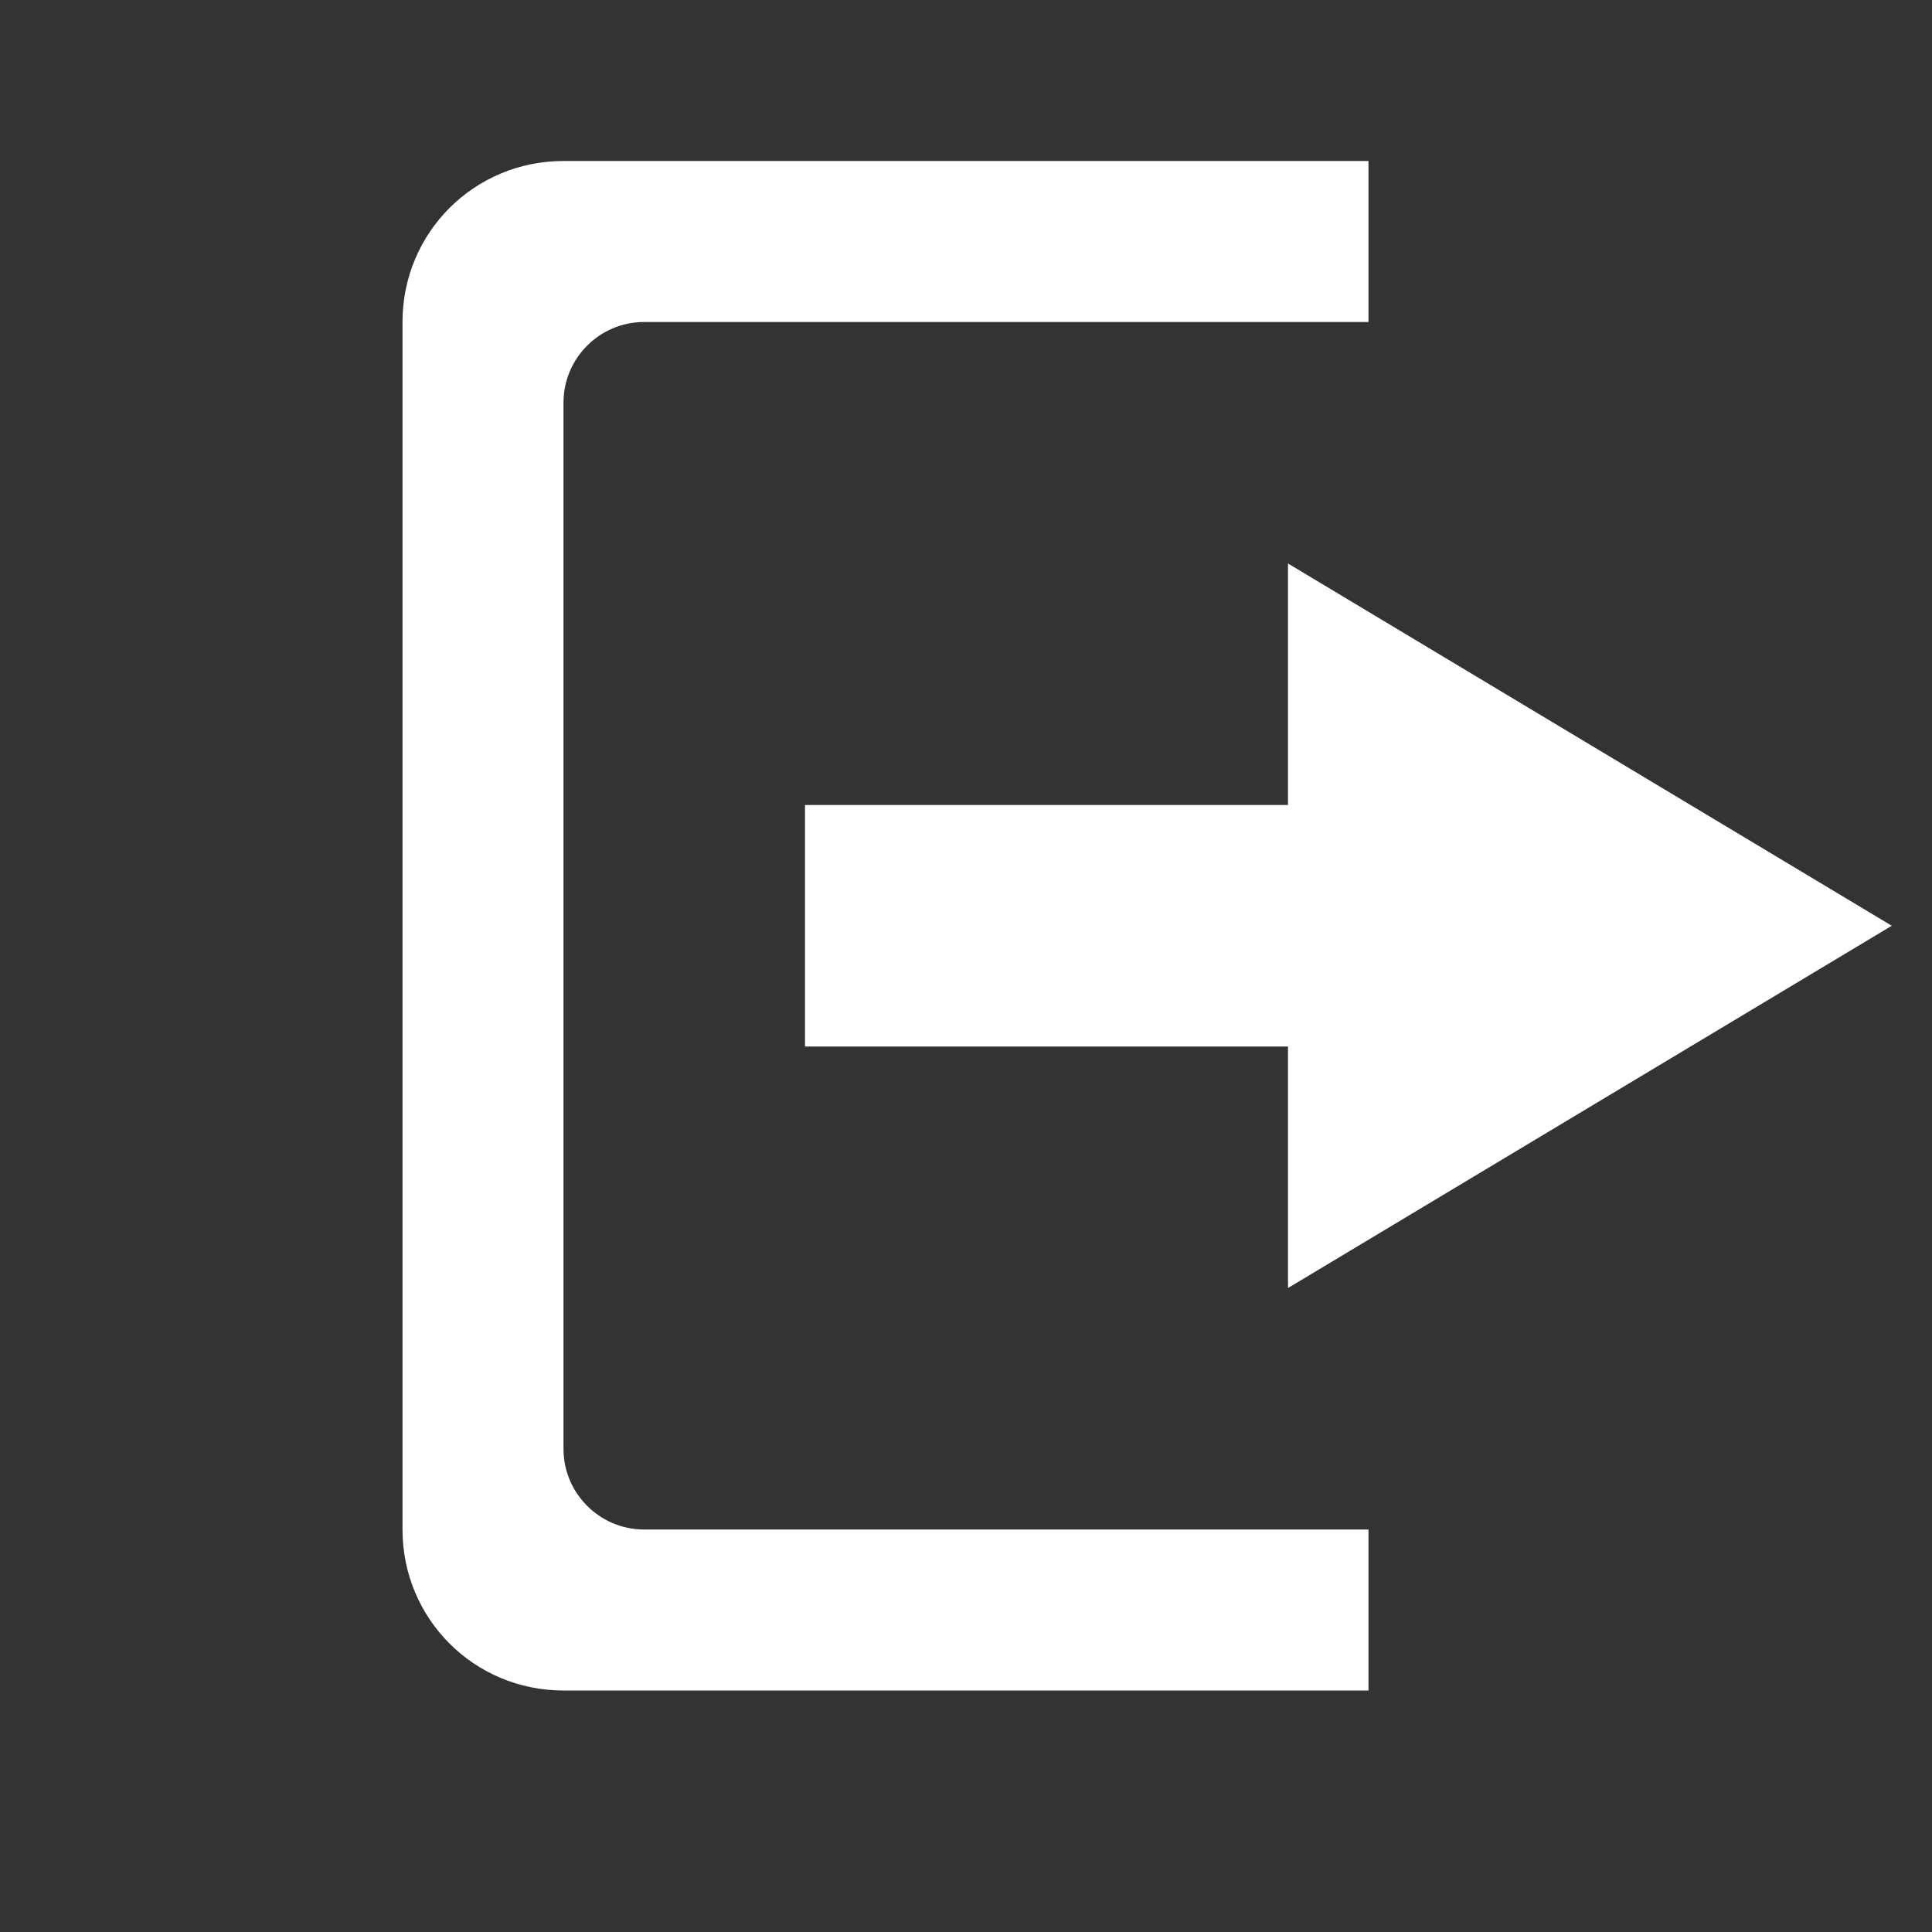 <svg xmlns="http://www.w3.org/2000/svg" width="24" height="24" version="1.1">
 <rect width="100%" height="100%" fill="#333333" stroke="none"/>
 <path fill="#ffffff" d="M 7,2 C 5.89,2 5,2.89 5,4 V 19 C 5,20.11 5.89,21 7,21 H 17 V 19 H 8 C 7.45,19 7,18.55 7,18 V 5 C 7,4.45 7.45,4 8,4 H 17 V 2 Z M 16,7 V 10 H 10 V 13 H 16 V 16 L 23.5,11.5 Z"/>
</svg>
